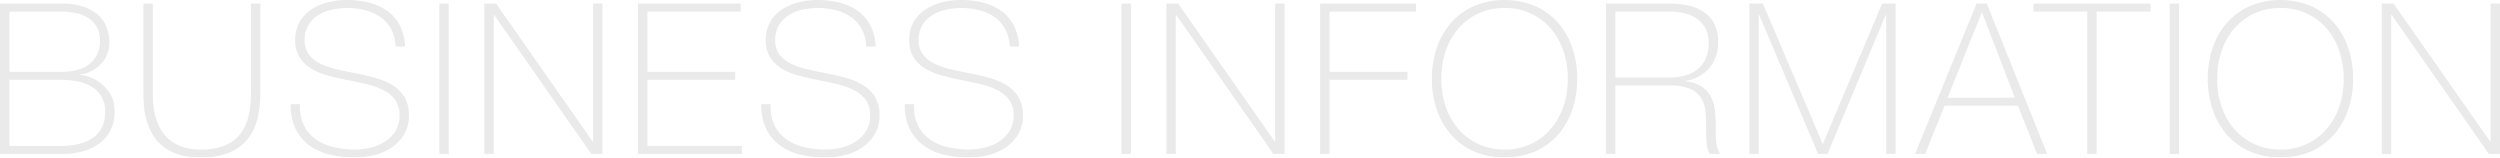 <svg xmlns="http://www.w3.org/2000/svg" xmlns:xlink="http://www.w3.org/1999/xlink" width="1000" height="63" viewBox="0 0 1000 63">
  <defs>
    <clipPath id="clip-path">
      <rect id="長方形_3441" data-name="長方形 3441" width="1000" height="63" fill="none"/>
    </clipPath>
  </defs>
  <g id="グループ_172509" data-name="グループ 172509" opacity="0.4">
    <g id="グループ_172508" data-name="グループ 172508" clip-path="url(#clip-path)">
      <path id="パス_182459" data-name="パス 182459" d="M0,3.078H24.493a26.918,26.918,0,0,1,9.164,1.348,16.274,16.274,0,0,1,5.909,3.537,12.958,12.958,0,0,1,3.211,5.012,17.161,17.161,0,0,1,.985,5.684,12.616,12.616,0,0,1-.856,4.632,11.949,11.949,0,0,1-2.44,3.875A13.98,13.98,0,0,1,36.7,29.987a14.268,14.268,0,0,1-4.838,1.474l.171.168a10.082,10.082,0,0,1,2.826.505,15.664,15.664,0,0,1,4.667,2.232,16.08,16.08,0,0,1,4.368,4.548,13.236,13.236,0,0,1,1.927,7.454,16.142,16.142,0,0,1-1.541,7.243,14.945,14.945,0,0,1-4.325,5.264,19.344,19.344,0,0,1-6.723,3.242,32.545,32.545,0,0,1-8.735,1.1H0ZM24.493,30.366q7.791,0,11.647-3.411a11.4,11.4,0,0,0,3.854-8.969,10.908,10.908,0,0,0-1.285-5.517,10.508,10.508,0,0,0-3.425-3.622,14.46,14.46,0,0,0-4.924-1.979,28.282,28.282,0,0,0-5.866-.59H3.768V30.366Zm0,29.647q8.221,0,12.889-3.411t4.667-10.233a11.41,11.41,0,0,0-1.627-6.359,11.98,11.98,0,0,0-4.153-3.916,17.514,17.514,0,0,0-5.652-1.979,35.494,35.494,0,0,0-6.123-.548H3.768V60.014Z" transform="translate(0 -1.646)" fill="#cbcbcb"/>
      <path id="パス_182460" data-name="パス 182460" d="M125.059,3.078V39.126q0,1.769.171,4.127a25.368,25.368,0,0,0,2.783,9.728,14.775,14.775,0,0,0,3.382,4.3,16.18,16.18,0,0,0,5.267,3.032,22.259,22.259,0,0,0,7.579,1.137,25.087,25.087,0,0,0,9.463-1.558,15.131,15.131,0,0,0,6.166-4.464,17.837,17.837,0,0,0,3.383-7.033,38.4,38.4,0,0,0,1.028-9.265V3.078h3.768V39.126a41.313,41.313,0,0,1-1.156,10.023,21,21,0,0,1-3.9,8.085,18.488,18.488,0,0,1-7.322,5.433,28.915,28.915,0,0,1-11.433,1.98,28.155,28.155,0,0,1-9.249-1.348,19.833,19.833,0,0,1-6.38-3.5,16.466,16.466,0,0,1-3.982-4.927,27.865,27.865,0,0,1-2.227-5.6,27.494,27.494,0,0,1-.942-5.475q-.172-2.653-.171-4.674V3.078Z" transform="translate(-63.914 -1.646)" fill="#cbcbcb"/>
      <path id="パス_182461" data-name="パス 182461" d="M287.8,18.613a15.918,15.918,0,0,0-1.67-6.738,14.186,14.186,0,0,0-4.068-4.8,17.871,17.871,0,0,0-6.123-2.906A29.454,29.454,0,0,0,268.19,3.2a28.377,28.377,0,0,0-5.523.59,17.668,17.668,0,0,0-5.481,2.063,12.35,12.35,0,0,0-4.153,3.958A11.071,11.071,0,0,0,251.4,16a9.22,9.22,0,0,0,1.8,5.9,13.042,13.042,0,0,0,4.71,3.664,31.294,31.294,0,0,0,6.68,2.232q3.767.843,7.622,1.6,3.938.759,7.664,1.811a26.561,26.561,0,0,1,6.68,2.864,14.284,14.284,0,0,1,4.753,4.716,13.617,13.617,0,0,1,1.8,7.286,14.359,14.359,0,0,1-2.055,7.917,17.207,17.207,0,0,1-5.181,5.222,21.712,21.712,0,0,1-6.937,2.905,32.418,32.418,0,0,1-7.322.884,42.983,42.983,0,0,1-10.106-1.137,22.8,22.8,0,0,1-8.221-3.706,17.951,17.951,0,0,1-5.523-6.612,21.207,21.207,0,0,1-1.927-9.854h3.768a16.573,16.573,0,0,0,1.456,8.38,15.182,15.182,0,0,0,4.753,5.6,19.854,19.854,0,0,0,7.151,3.158,37.549,37.549,0,0,0,8.65.969,27.879,27.879,0,0,0,5.866-.674,18.256,18.256,0,0,0,5.738-2.274,14.085,14.085,0,0,0,4.367-4.211,11.528,11.528,0,0,0,1.756-6.57,10.052,10.052,0,0,0-1.8-6.19,13.148,13.148,0,0,0-4.753-3.874,30.937,30.937,0,0,0-6.68-2.359q-3.725-.884-7.665-1.642-3.854-.758-7.622-1.769a26.449,26.449,0,0,1-6.679-2.737,14.218,14.218,0,0,1-4.711-4.464,12.581,12.581,0,0,1-1.8-7.033,14.08,14.08,0,0,1,1.841-7.37,14.925,14.925,0,0,1,4.8-4.969A21.468,21.468,0,0,1,260.91.884,31.069,31.069,0,0,1,268.19,0a36.382,36.382,0,0,1,8.949,1.053,21.517,21.517,0,0,1,7.279,3.285,16.507,16.507,0,0,1,5.01,5.77,20.139,20.139,0,0,1,2.141,8.506Z" transform="translate(-129.541)" fill="#cbcbcb"/>
      <rect id="長方形_3438" data-name="長方形 3438" width="3.768" height="60.136" transform="translate(175.73 1.432)" fill="#cbcbcb"/>
      <path id="パス_182462" data-name="パス 182462" d="M409.495,3.078h4.71l38.623,55.166H453V3.078h3.768V63.214h-4.453L413.434,7.626h-.172V63.214h-3.768Z" transform="translate(-215.781 -1.646)" fill="#cbcbcb"/>
      <path id="パス_182463" data-name="パス 182463" d="M539.477,3.078h41.107v3.2H543.245V30.366h35.112v3.2H543.245V60.014h37.767v3.2H539.477Z" transform="translate(-284.274 -1.646)" fill="#cbcbcb"/>
      <path id="パス_182464" data-name="パス 182464" d="M685.711,18.613a15.919,15.919,0,0,0-1.67-6.738,14.186,14.186,0,0,0-4.068-4.8,17.866,17.866,0,0,0-6.123-2.906A29.449,29.449,0,0,0,666.1,3.2a28.383,28.383,0,0,0-5.523.59A17.661,17.661,0,0,0,655.1,5.854a12.347,12.347,0,0,0-4.153,3.958A11.072,11.072,0,0,0,649.314,16a9.218,9.218,0,0,0,1.8,5.9,13.04,13.04,0,0,0,4.71,3.664,31.314,31.314,0,0,0,6.68,2.232q3.768.843,7.622,1.6,3.938.759,7.665,1.811a26.563,26.563,0,0,1,6.68,2.864,14.283,14.283,0,0,1,4.753,4.716,13.617,13.617,0,0,1,1.8,7.286,14.363,14.363,0,0,1-2.055,7.917,17.216,17.216,0,0,1-5.181,5.222,21.709,21.709,0,0,1-6.936,2.905,32.424,32.424,0,0,1-7.322.884,42.978,42.978,0,0,1-10.105-1.137,22.8,22.8,0,0,1-8.221-3.706,17.952,17.952,0,0,1-5.524-6.612,21.214,21.214,0,0,1-1.927-9.854h3.768a16.574,16.574,0,0,0,1.456,8.38,15.187,15.187,0,0,0,4.753,5.6,19.857,19.857,0,0,0,7.151,3.158,37.545,37.545,0,0,0,8.649.969,27.875,27.875,0,0,0,5.866-.674,18.251,18.251,0,0,0,5.738-2.274,14.086,14.086,0,0,0,4.368-4.211,11.528,11.528,0,0,0,1.755-6.57,10.054,10.054,0,0,0-1.8-6.19,13.15,13.15,0,0,0-4.753-3.874,30.933,30.933,0,0,0-6.68-2.359q-3.725-.884-7.665-1.642-3.854-.758-7.622-1.769a26.462,26.462,0,0,1-6.68-2.737,14.222,14.222,0,0,1-4.71-4.464,12.581,12.581,0,0,1-1.8-7.033,14.076,14.076,0,0,1,1.842-7.37,14.924,14.924,0,0,1,4.8-4.969A21.463,21.463,0,0,1,658.82.884,31.069,31.069,0,0,1,666.1,0a36.387,36.387,0,0,1,8.95,1.053,21.525,21.525,0,0,1,7.279,3.285,16.514,16.514,0,0,1,5.01,5.77,20.146,20.146,0,0,1,2.141,8.506Z" transform="translate(-339.218)" fill="#cbcbcb"/>
      <path id="パス_182465" data-name="パス 182465" d="M807,18.613a15.918,15.918,0,0,0-1.67-6.738,14.185,14.185,0,0,0-4.068-4.8,17.862,17.862,0,0,0-6.123-2.906,29.448,29.448,0,0,0-7.75-.969,28.381,28.381,0,0,0-5.524.59,17.668,17.668,0,0,0-5.481,2.063,12.349,12.349,0,0,0-4.153,3.958A11.068,11.068,0,0,0,770.606,16a9.22,9.22,0,0,0,1.8,5.9,13.05,13.05,0,0,0,4.71,3.664,31.312,31.312,0,0,0,6.68,2.232q3.767.843,7.622,1.6,3.939.759,7.665,1.811a26.563,26.563,0,0,1,6.68,2.864,14.283,14.283,0,0,1,4.753,4.716,13.618,13.618,0,0,1,1.8,7.286,14.363,14.363,0,0,1-2.055,7.917,17.214,17.214,0,0,1-5.181,5.222,21.711,21.711,0,0,1-6.936,2.905,32.425,32.425,0,0,1-7.322.884,42.982,42.982,0,0,1-10.105-1.137,22.8,22.8,0,0,1-8.221-3.706,17.954,17.954,0,0,1-5.524-6.612,21.214,21.214,0,0,1-1.927-9.854h3.768a16.574,16.574,0,0,0,1.456,8.38,15.181,15.181,0,0,0,4.753,5.6,19.857,19.857,0,0,0,7.151,3.158,37.548,37.548,0,0,0,8.649.969,27.888,27.888,0,0,0,5.867-.674,18.255,18.255,0,0,0,5.737-2.274,14.088,14.088,0,0,0,4.368-4.211,11.528,11.528,0,0,0,1.755-6.57,10.055,10.055,0,0,0-1.8-6.19,13.151,13.151,0,0,0-4.753-3.874,30.932,30.932,0,0,0-6.68-2.359q-3.725-.884-7.665-1.642-3.854-.758-7.622-1.769a26.449,26.449,0,0,1-6.68-2.737,14.214,14.214,0,0,1-4.711-4.464,12.577,12.577,0,0,1-1.8-7.033,14.084,14.084,0,0,1,1.841-7.37,14.926,14.926,0,0,1,4.8-4.969A21.469,21.469,0,0,1,780.111.884,31.075,31.075,0,0,1,787.391,0a36.384,36.384,0,0,1,8.949,1.053,21.525,21.525,0,0,1,7.279,3.285,16.512,16.512,0,0,1,5.01,5.77,20.148,20.148,0,0,1,2.141,8.506Z" transform="translate(-403.131)" fill="#cbcbcb"/>
      <rect id="長方形_3439" data-name="長方形 3439" width="3.768" height="60.136" transform="translate(448.574 1.432)" fill="#cbcbcb"/>
      <path id="パス_182466" data-name="パス 182466" d="M986.264,3.078h4.71L1029.6,58.244h.171V3.078h3.768V63.214h-4.453L990.2,7.626h-.171V63.214h-3.768Z" transform="translate(-519.706 -1.646)" fill="#cbcbcb"/>
      <path id="パス_182467" data-name="パス 182467" d="M1116.246,3.078h38.366v3.2h-34.6V30.366h31.172v3.2h-31.172V63.214h-3.768Z" transform="translate(-588.2 -1.646)" fill="#cbcbcb"/>
      <path id="パス_182468" data-name="パス 182468" d="M1268.893,31.5a37.949,37.949,0,0,1-1.969,12.339,29.478,29.478,0,0,1-5.7,10.023,26.441,26.441,0,0,1-9.12,6.7,32.03,32.03,0,0,1-24.536,0,26.339,26.339,0,0,1-9.163-6.7,29.463,29.463,0,0,1-5.695-10.023,37.913,37.913,0,0,1-1.97-12.339,37.917,37.917,0,0,1,1.97-12.339,29.481,29.481,0,0,1,5.695-10.023,26.362,26.362,0,0,1,9.163-6.7,32.03,32.03,0,0,1,24.536,0,26.464,26.464,0,0,1,9.12,6.7,29.5,29.5,0,0,1,5.7,10.023,37.953,37.953,0,0,1,1.969,12.339m-54.381,0a34.381,34.381,0,0,0,1.712,10.949,26.756,26.756,0,0,0,4.967,8.97,23.963,23.963,0,0,0,7.965,6.106,24.317,24.317,0,0,0,10.7,2.274,23.6,23.6,0,0,0,18.584-8.38,26.787,26.787,0,0,0,4.967-8.97,34.4,34.4,0,0,0,1.713-10.949,34.409,34.409,0,0,0-1.713-10.949,26.8,26.8,0,0,0-4.967-8.969A23.6,23.6,0,0,0,1239.861,3.2a24.3,24.3,0,0,0-10.7,2.275,23.975,23.975,0,0,0-7.965,6.106,26.772,26.772,0,0,0-4.967,8.969,34.388,34.388,0,0,0-1.712,10.949" transform="translate(-637.995 0)" fill="#cbcbcb"/>
      <path id="パス_182469" data-name="パス 182469" d="M1357.925,3.078h25.52a33.922,33.922,0,0,1,7.536.8,17.9,17.9,0,0,1,6.166,2.611,12.546,12.546,0,0,1,4.154,4.759,16.092,16.092,0,0,1,1.5,7.328,15.465,15.465,0,0,1-3.469,10.233,15.228,15.228,0,0,1-9.635,5.18v.168a14.728,14.728,0,0,1,6.637,2.19,10.753,10.753,0,0,1,3.639,4.127,16.453,16.453,0,0,1,1.542,5.39,51.209,51.209,0,0,1,.343,5.9v3.453a27.212,27.212,0,0,0,.171,3.158,15.486,15.486,0,0,0,.557,2.737,6.1,6.1,0,0,0,1.071,2.106h-4.2a10.8,10.8,0,0,1-1.328-4.927q-.128-2.821-.129-5.854t-.257-6.022a12.657,12.657,0,0,0-1.627-5.348,9.7,9.7,0,0,0-4.325-3.791,19.594,19.594,0,0,0-8.349-1.432h-21.752V63.214h-3.768Zm25.52,29.563a23,23,0,0,0,6.209-.8,13.266,13.266,0,0,0,4.924-2.484,11.84,11.84,0,0,0,3.255-4.3,14.843,14.843,0,0,0,1.2-6.233,12.073,12.073,0,0,0-1.285-5.769,11.2,11.2,0,0,0-3.425-3.917,14.214,14.214,0,0,0-4.967-2.189,25.411,25.411,0,0,0-5.909-.674h-21.752V32.641Z" transform="translate(-715.551 -1.646)" fill="#cbcbcb"/>
      <path id="パス_182470" data-name="パス 182470" d="M1479.216,3.078h5.4L1508.5,59.087h.172l23.636-56.009h5.4V63.214h-3.768V7.626h-.171l-23.294,55.588h-3.768L1483.155,7.626h-.171V63.214h-3.769Z" transform="translate(-779.465 -1.646)" fill="#cbcbcb"/>
      <path id="パス_182471" data-name="パス 182471" d="M1643.913,3.078h4.11l24.151,60.136h-4.026l-7.708-19.287h-29.288l-7.793,19.287h-4.025Zm15.329,37.648L1646.139,6.7h-.171l-13.617,34.027Z" transform="translate(-853.3 -1.646)" fill="#cbcbcb"/>
      <path id="パス_182472" data-name="パス 182472" d="M1719.446,6.278v-3.2h46.845v3.2H1744.71V63.214h-3.768V6.278Z" transform="translate(-906.053 -1.646)" fill="#cbcbcb"/>
      <rect id="長方形_3440" data-name="長方形 3440" width="3.768" height="60.136" transform="translate(867.86 1.432)" fill="#cbcbcb"/>
      <path id="パス_182473" data-name="パス 182473" d="M1924.956,31.5a37.946,37.946,0,0,1-1.97,12.339,29.478,29.478,0,0,1-5.7,10.023,26.443,26.443,0,0,1-9.12,6.7,32.032,32.032,0,0,1-24.536,0,26.334,26.334,0,0,1-9.163-6.7,29.463,29.463,0,0,1-5.7-10.023,37.91,37.91,0,0,1-1.969-12.339,37.914,37.914,0,0,1,1.969-12.339,29.481,29.481,0,0,1,5.7-10.023,26.358,26.358,0,0,1,9.163-6.7,32.032,32.032,0,0,1,24.536,0,26.467,26.467,0,0,1,9.12,6.7,29.5,29.5,0,0,1,5.7,10.023,37.95,37.95,0,0,1,1.97,12.339m-54.381,0a34.374,34.374,0,0,0,1.713,10.949,26.749,26.749,0,0,0,4.967,8.97,23.962,23.962,0,0,0,7.965,6.106,24.319,24.319,0,0,0,10.7,2.274,23.6,23.6,0,0,0,18.584-8.38,26.8,26.8,0,0,0,4.967-8.97,34.415,34.415,0,0,0,1.712-10.949,34.422,34.422,0,0,0-1.712-10.949,26.816,26.816,0,0,0-4.967-8.969A23.6,23.6,0,0,0,1895.925,3.2a24.306,24.306,0,0,0-10.7,2.275,23.974,23.974,0,0,0-7.965,6.106,26.765,26.765,0,0,0-4.967,8.969,34.382,34.382,0,0,0-1.713,10.949" transform="translate(-983.704 0)" fill="#cbcbcb"/>
      <path id="パス_182474" data-name="パス 182474" d="M2013.988,3.078h4.71l38.623,55.166h.171V3.078h3.768V63.214h-4.453l-38.88-55.588h-.171V63.214h-3.768Z" transform="translate(-1061.26 -1.646)" fill="#cbcbcb"/>
    </g>
  </g>
</svg>
